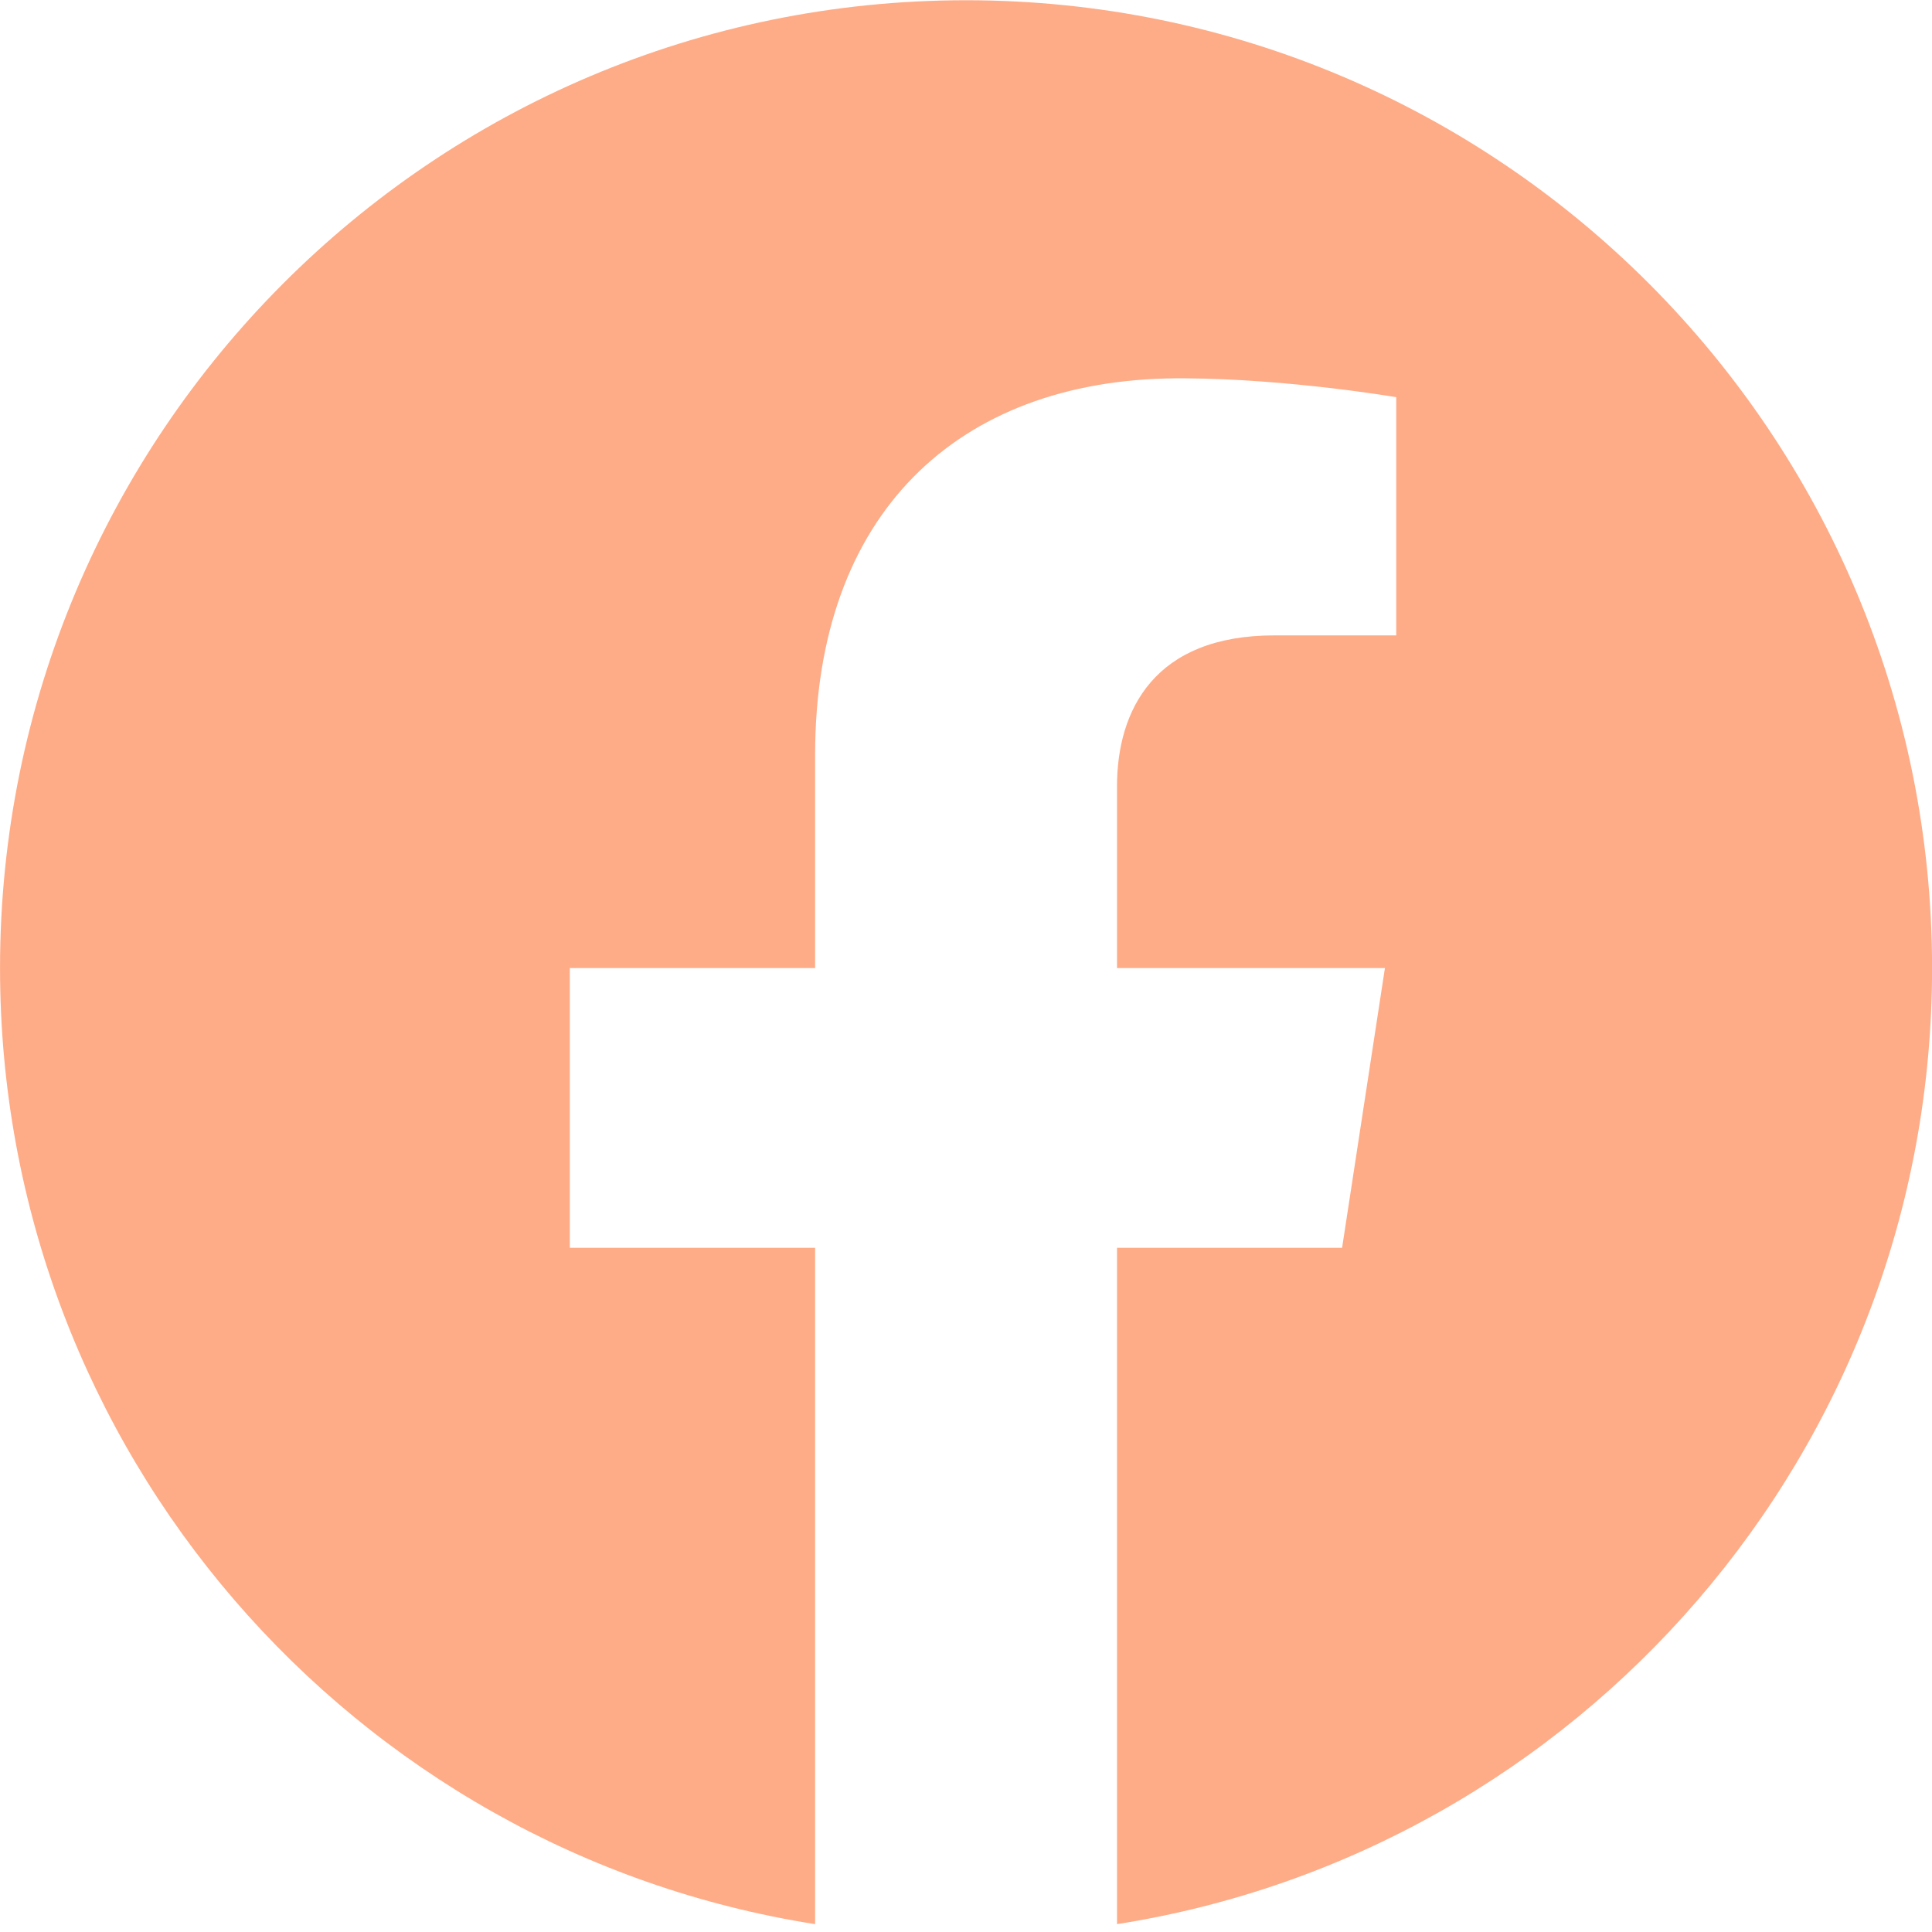 <?xml version="1.0" encoding="UTF-8" standalone="no"?>
<!DOCTYPE svg PUBLIC "-//W3C//DTD SVG 1.1//EN" "http://www.w3.org/Graphics/SVG/1.1/DTD/svg11.dtd">
<svg width="100%" height="100%" viewBox="0 0 100 100" version="1.1" xmlns="http://www.w3.org/2000/svg" xmlns:xlink="http://www.w3.org/1999/xlink" xml:space="preserve" xmlns:serif="http://www.serif.com/" style="fill-rule:evenodd;clip-rule:evenodd;stroke-linejoin:round;stroke-miterlimit:2;">
    <rect id="Artboard2" x="0" y="0" width="100" height="100" style="fill:none;"/>
    <clipPath id="_clip1">
        <rect id="Artboard21" serif:id="Artboard2" x="0" y="0" width="100" height="100"/>
    </clipPath>
    <g clip-path="url(#_clip1)">
        <g id="Artboard1" transform="matrix(0.125,0,0,0.167,0,0)">
            <rect x="0" y="0" width="800" height="600" style="fill:none;"/>
            <g transform="matrix(5.926,0,0,4.444,-666.662,824.655)">
                <path d="M194.59,-159.18L194.95,-159.182L195.296,-159.181C202.574,-159.141 210.06,-157.864 210.06,-157.864L210.06,-141.252L201.548,-141.252C193.163,-141.252 190.548,-136.049 190.548,-130.711L190.548,-118.049L209.269,-118.049L206.276,-98.538L190.548,-98.538L190.548,-51.37C222.817,-56.433 247.501,-84.358 247.501,-118.049C247.501,-155.329 217.28,-185.549 180.001,-185.549C142.722,-185.549 112.5,-155.329 112.5,-118.049C112.5,-84.358 137.185,-56.433 169.454,-51.37L169.454,-98.538L152.315,-98.538L152.315,-118.049L169.454,-118.049L169.454,-132.92C169.454,-149.705 179.375,-159.036 194.59,-159.18Z" style="fill:rgb(254,172,135);fill-rule:nonzero;"/>
            </g>
        </g>
    </g>
</svg>
